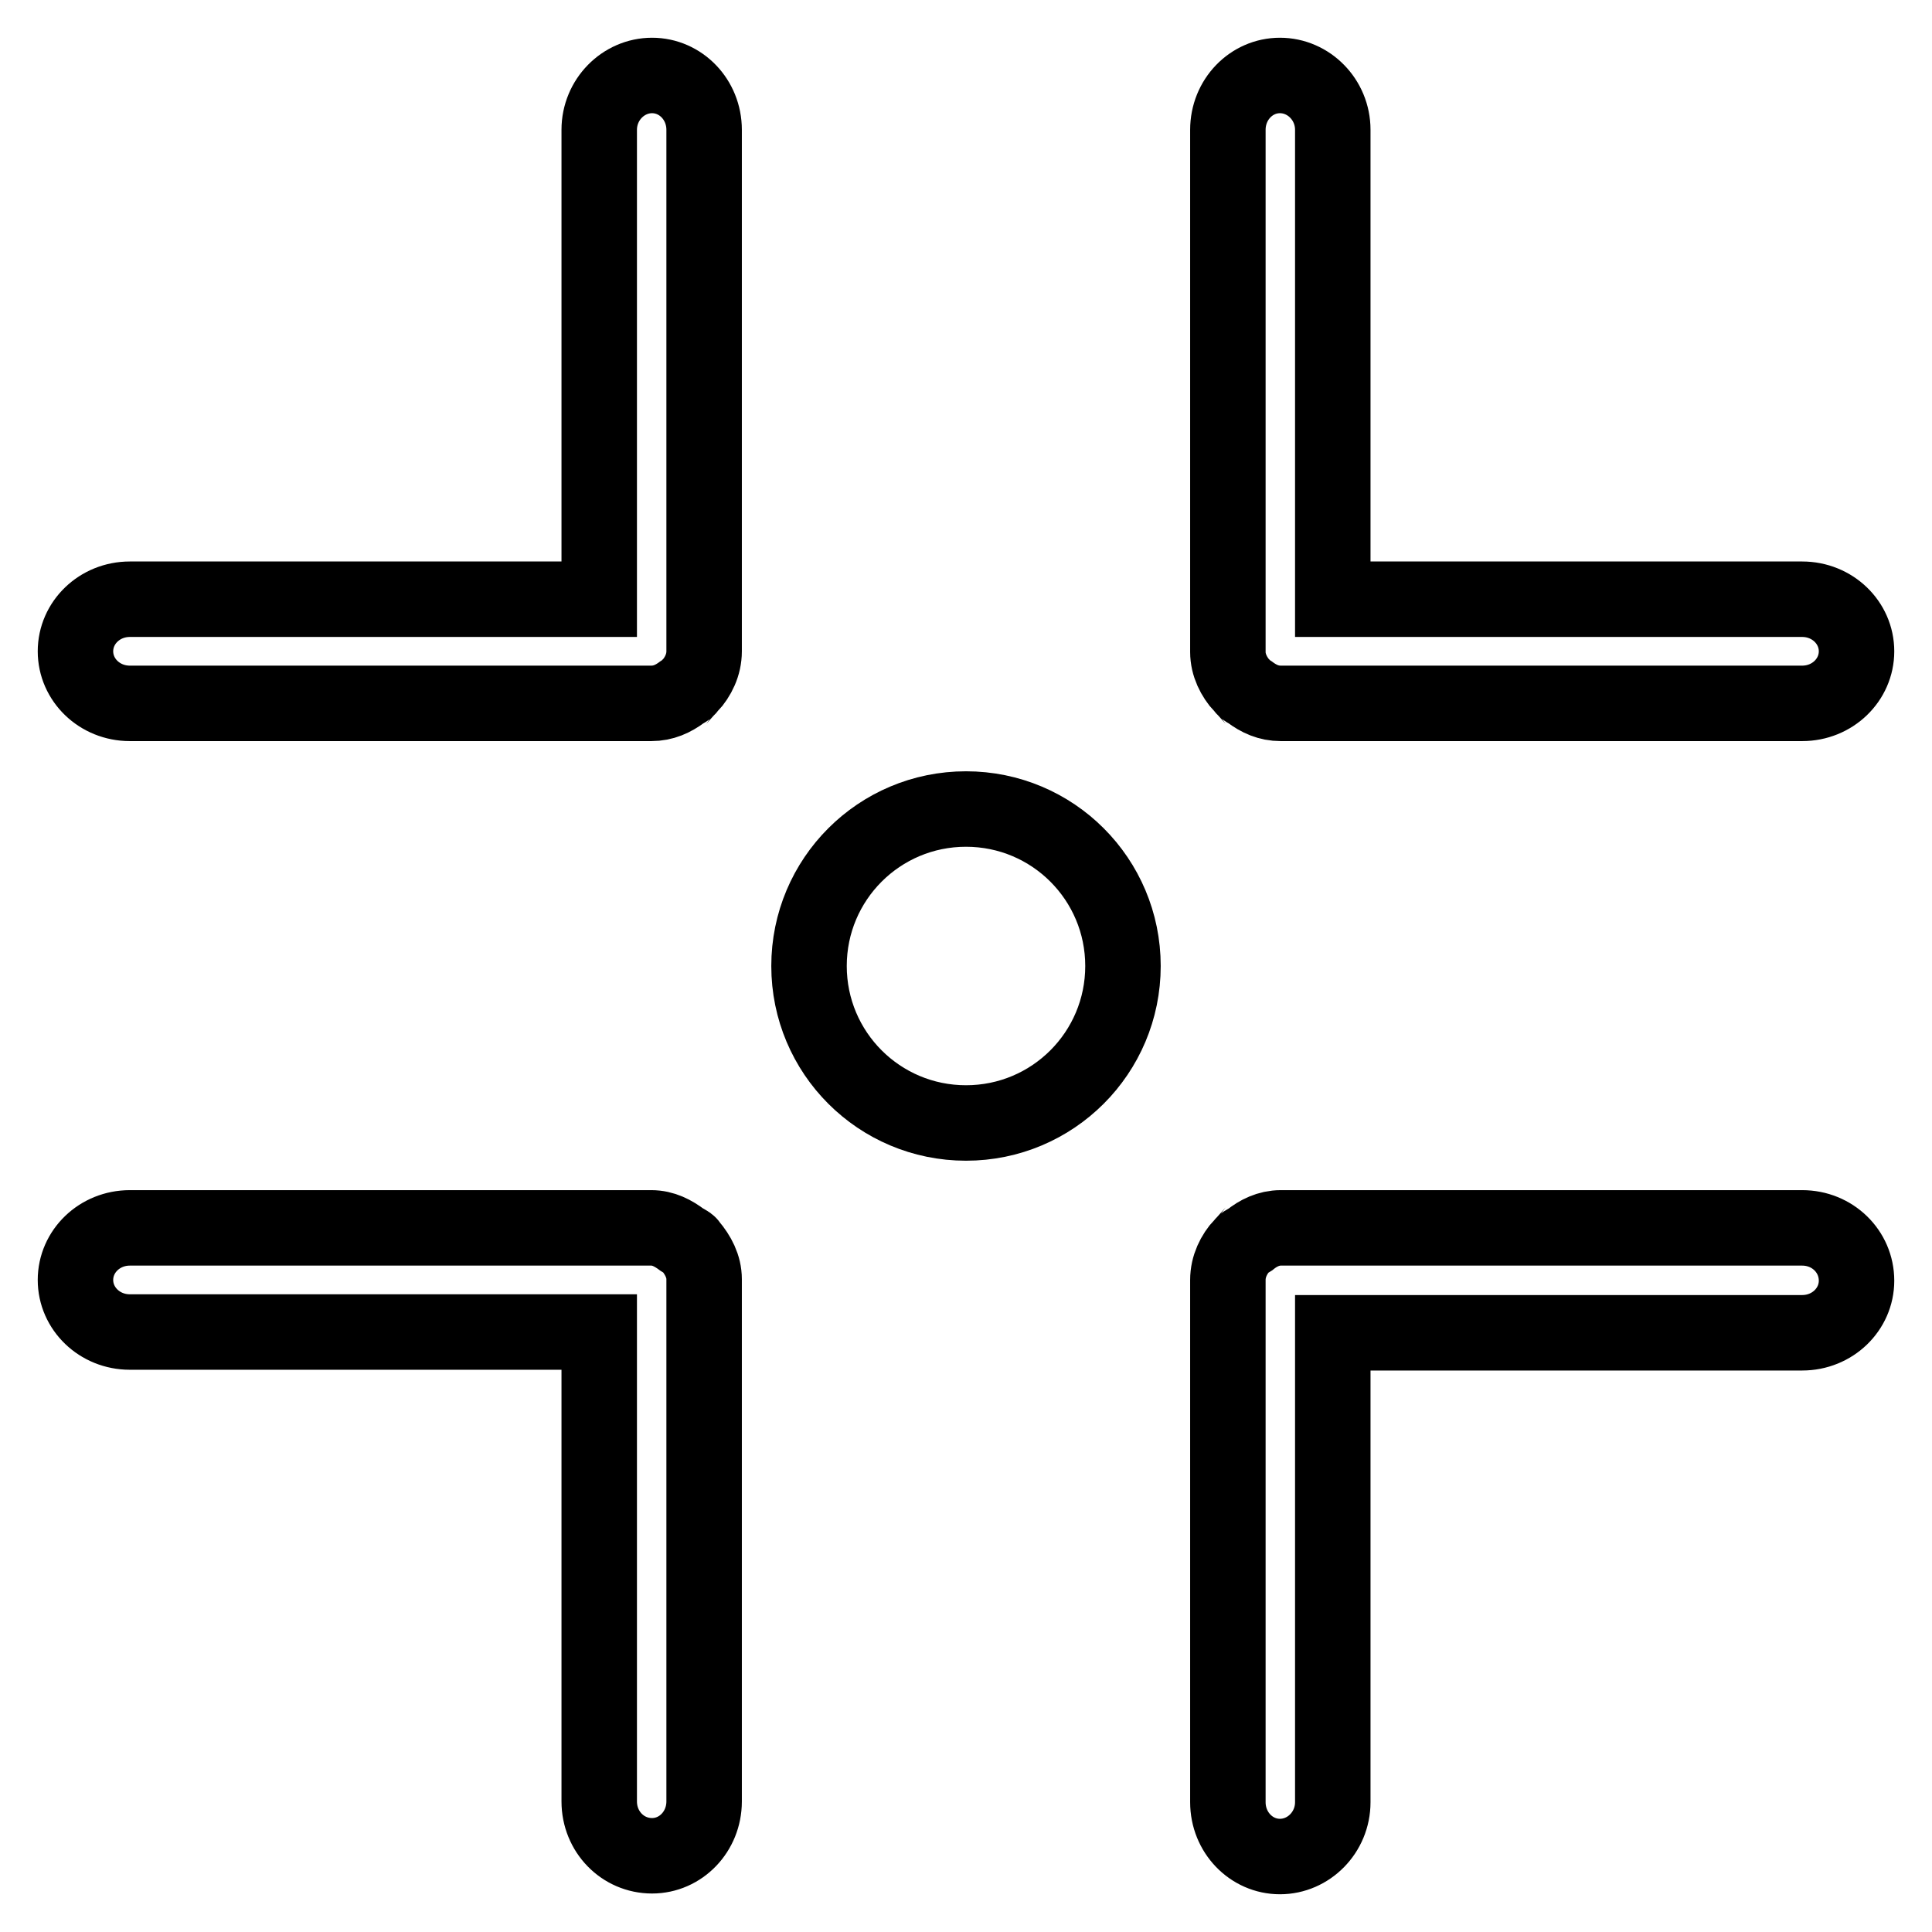 <?xml version="1.0" encoding="utf-8"?>
<!-- Svg Vector Icons : http://www.onlinewebfonts.com/icon -->
<!DOCTYPE svg PUBLIC "-//W3C//DTD SVG 1.1//EN" "http://www.w3.org/Graphics/SVG/1.1/DTD/svg11.dtd">
<svg version="1.1" xmlns="http://www.w3.org/2000/svg" xmlns:xlink="http://www.w3.org/1999/xlink" x="0px" y="0px" viewBox="0 0 256 256" enable-background="new 0 0 256 256" xml:space="preserve">
<g> <path stroke-width="10" fill-opacity="0" stroke="#000000"  d="M162.7,86.4c0,0,0-0.1,0-0.1c0-0.1,0-0.1,0-0.2V17.2c0-4,3.1-7.2,6.9-7.2c3.8,0,7,3.2,7,7.2v62.2h62.2 c4,0,7.2,3.1,7.2,6.9c0,3.8-3.2,6.9-7.2,6.9h-68.9c0,0-0.1,0-0.1,0c0,0-0.1,0-0.1,0c-1.6,0-2.9-0.6-4.1-1.5 c-0.3-0.2-0.6-0.3-0.8-0.6c-0.1-0.1-0.1-0.2-0.2-0.2C163.5,89.7,162.7,88.1,162.7,86.4z M86.4,10c-3.8,0-7,3.2-7,7.2v62.2H17.2 c-4,0-7.2,3.1-7.2,6.9c0,3.8,3.2,6.9,7.2,6.9h68.9c0,0,0.1,0,0.1,0s0.1,0,0.1,0c1.6,0,2.9-0.6,4.1-1.5c0.3-0.2,0.6-0.3,0.8-0.6 c0.1-0.1,0.1-0.2,0.2-0.2c1.1-1.2,1.9-2.8,1.9-4.6c0,0,0-0.1,0-0.1c0-0.1,0-0.1,0-0.2V17.2C93.3,13.2,90.2,10,86.4,10z  M238.8,162.7h-68.9c0,0-0.1,0-0.1,0c0,0-0.1,0-0.1,0c-1.6,0-3,0.7-4.1,1.6c-0.3,0.2-0.6,0.3-0.8,0.5c-0.1,0.1-0.1,0.2-0.2,0.2 c-1.1,1.2-1.9,2.8-1.9,4.6c0,0,0,0.1,0,0.1c0,0.1,0,0.1,0,0.2v68.9c0,4,3.1,7.2,6.9,7.2c3.8,0,7-3.2,7-7.2v-62.2h62.2 c4,0,7.2-3.1,7.2-6.9C246,165.8,242.8,162.7,238.8,162.7z M91.4,165c-0.1-0.1-0.1-0.2-0.2-0.2c-0.2-0.2-0.5-0.3-0.8-0.5 c-1.2-0.9-2.5-1.6-4.1-1.6c0,0-0.1,0-0.1,0c0,0-0.1,0-0.1,0H17.2c-4,0-7.2,3.1-7.2,6.9c0,3.8,3.2,6.9,7.2,6.9h62.2v62.2 c0,4,3.1,7.2,7,7.2c3.8,0,6.9-3.2,6.9-7.2v-68.9c0,0,0-0.1,0-0.2c0,0,0-0.1,0-0.1C93.3,167.8,92.5,166.3,91.4,165z M128,107.2 c-11.5,0-20.8,9.3-20.8,20.8c0,11.5,9.3,20.8,20.8,20.8c11.5,0,20.8-9.3,20.8-20.8C148.8,116.5,139.5,107.2,128,107.2z"/></g>
</svg>